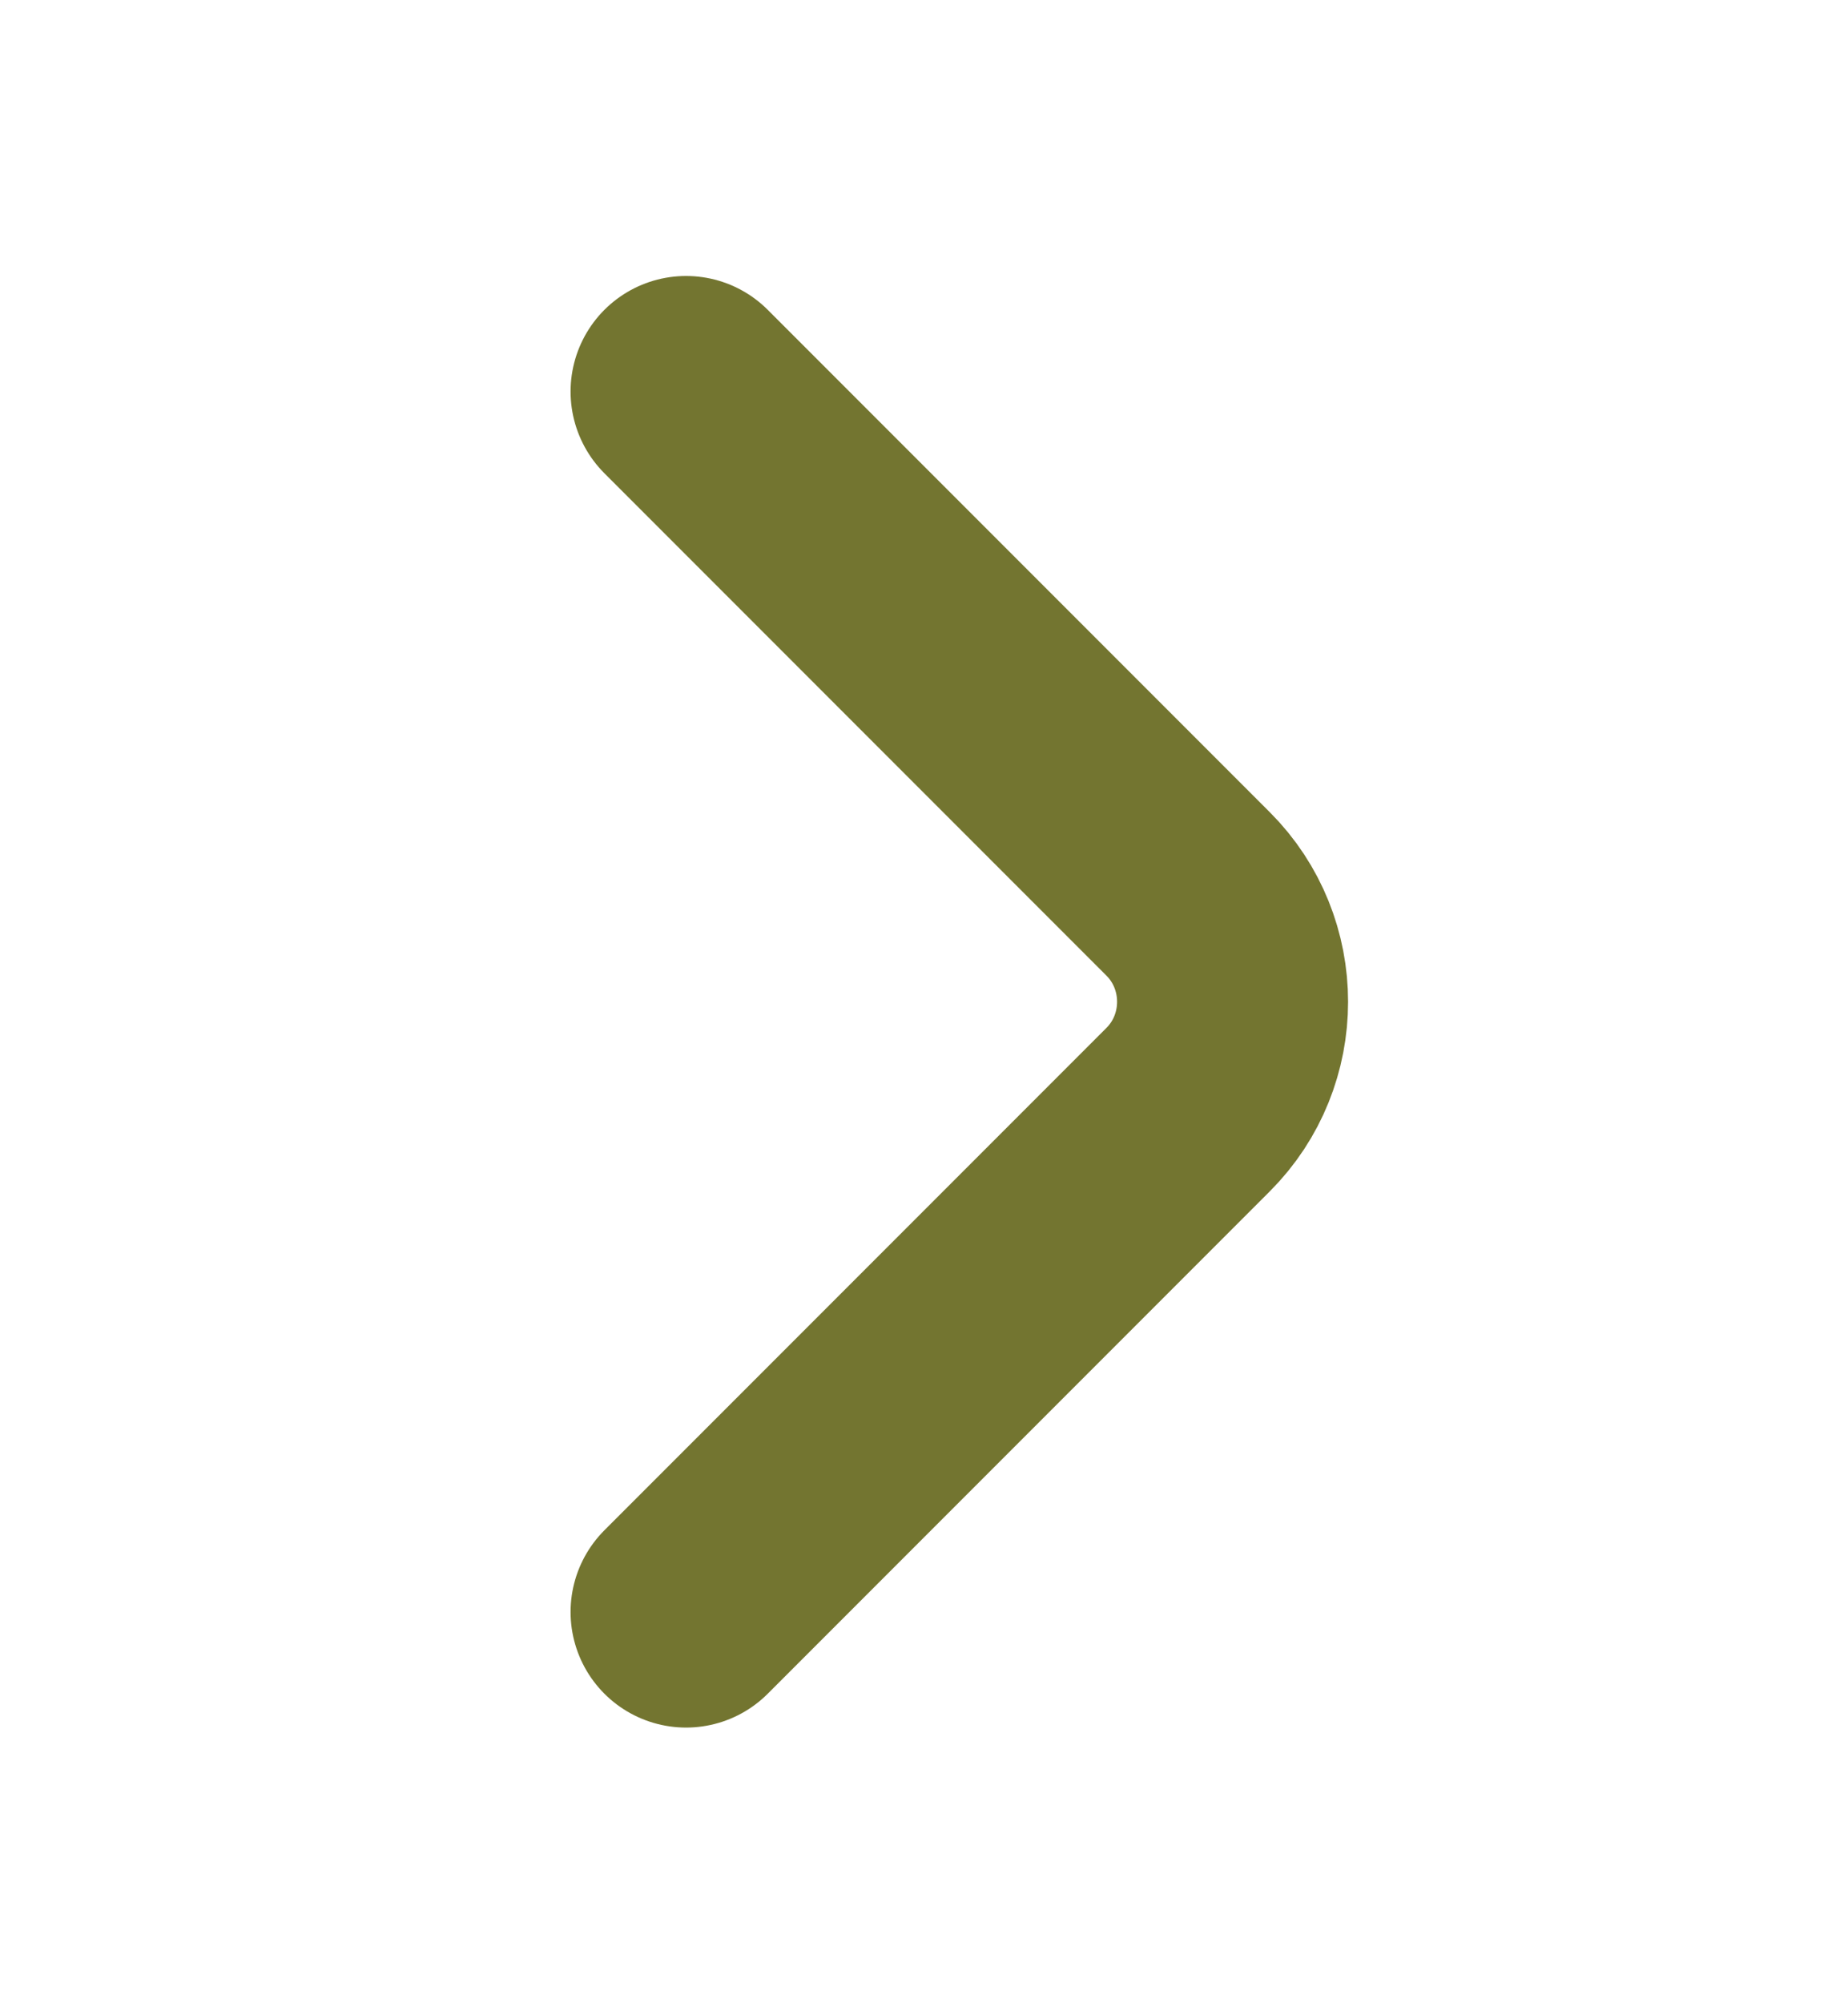 <svg xmlns="http://www.w3.org/2000/svg" width="12" height="13" fill="none" xmlns:v="https://vecta.io/nano"><path d="M4.455 10.461l3.26-3.26c.385-.385.385-1.015 0-1.4l-3.26-3.26" stroke="#737530" stroke-width="1.5" stroke-miterlimit="10" stroke-linecap="round" stroke-linejoin="round"/></svg>